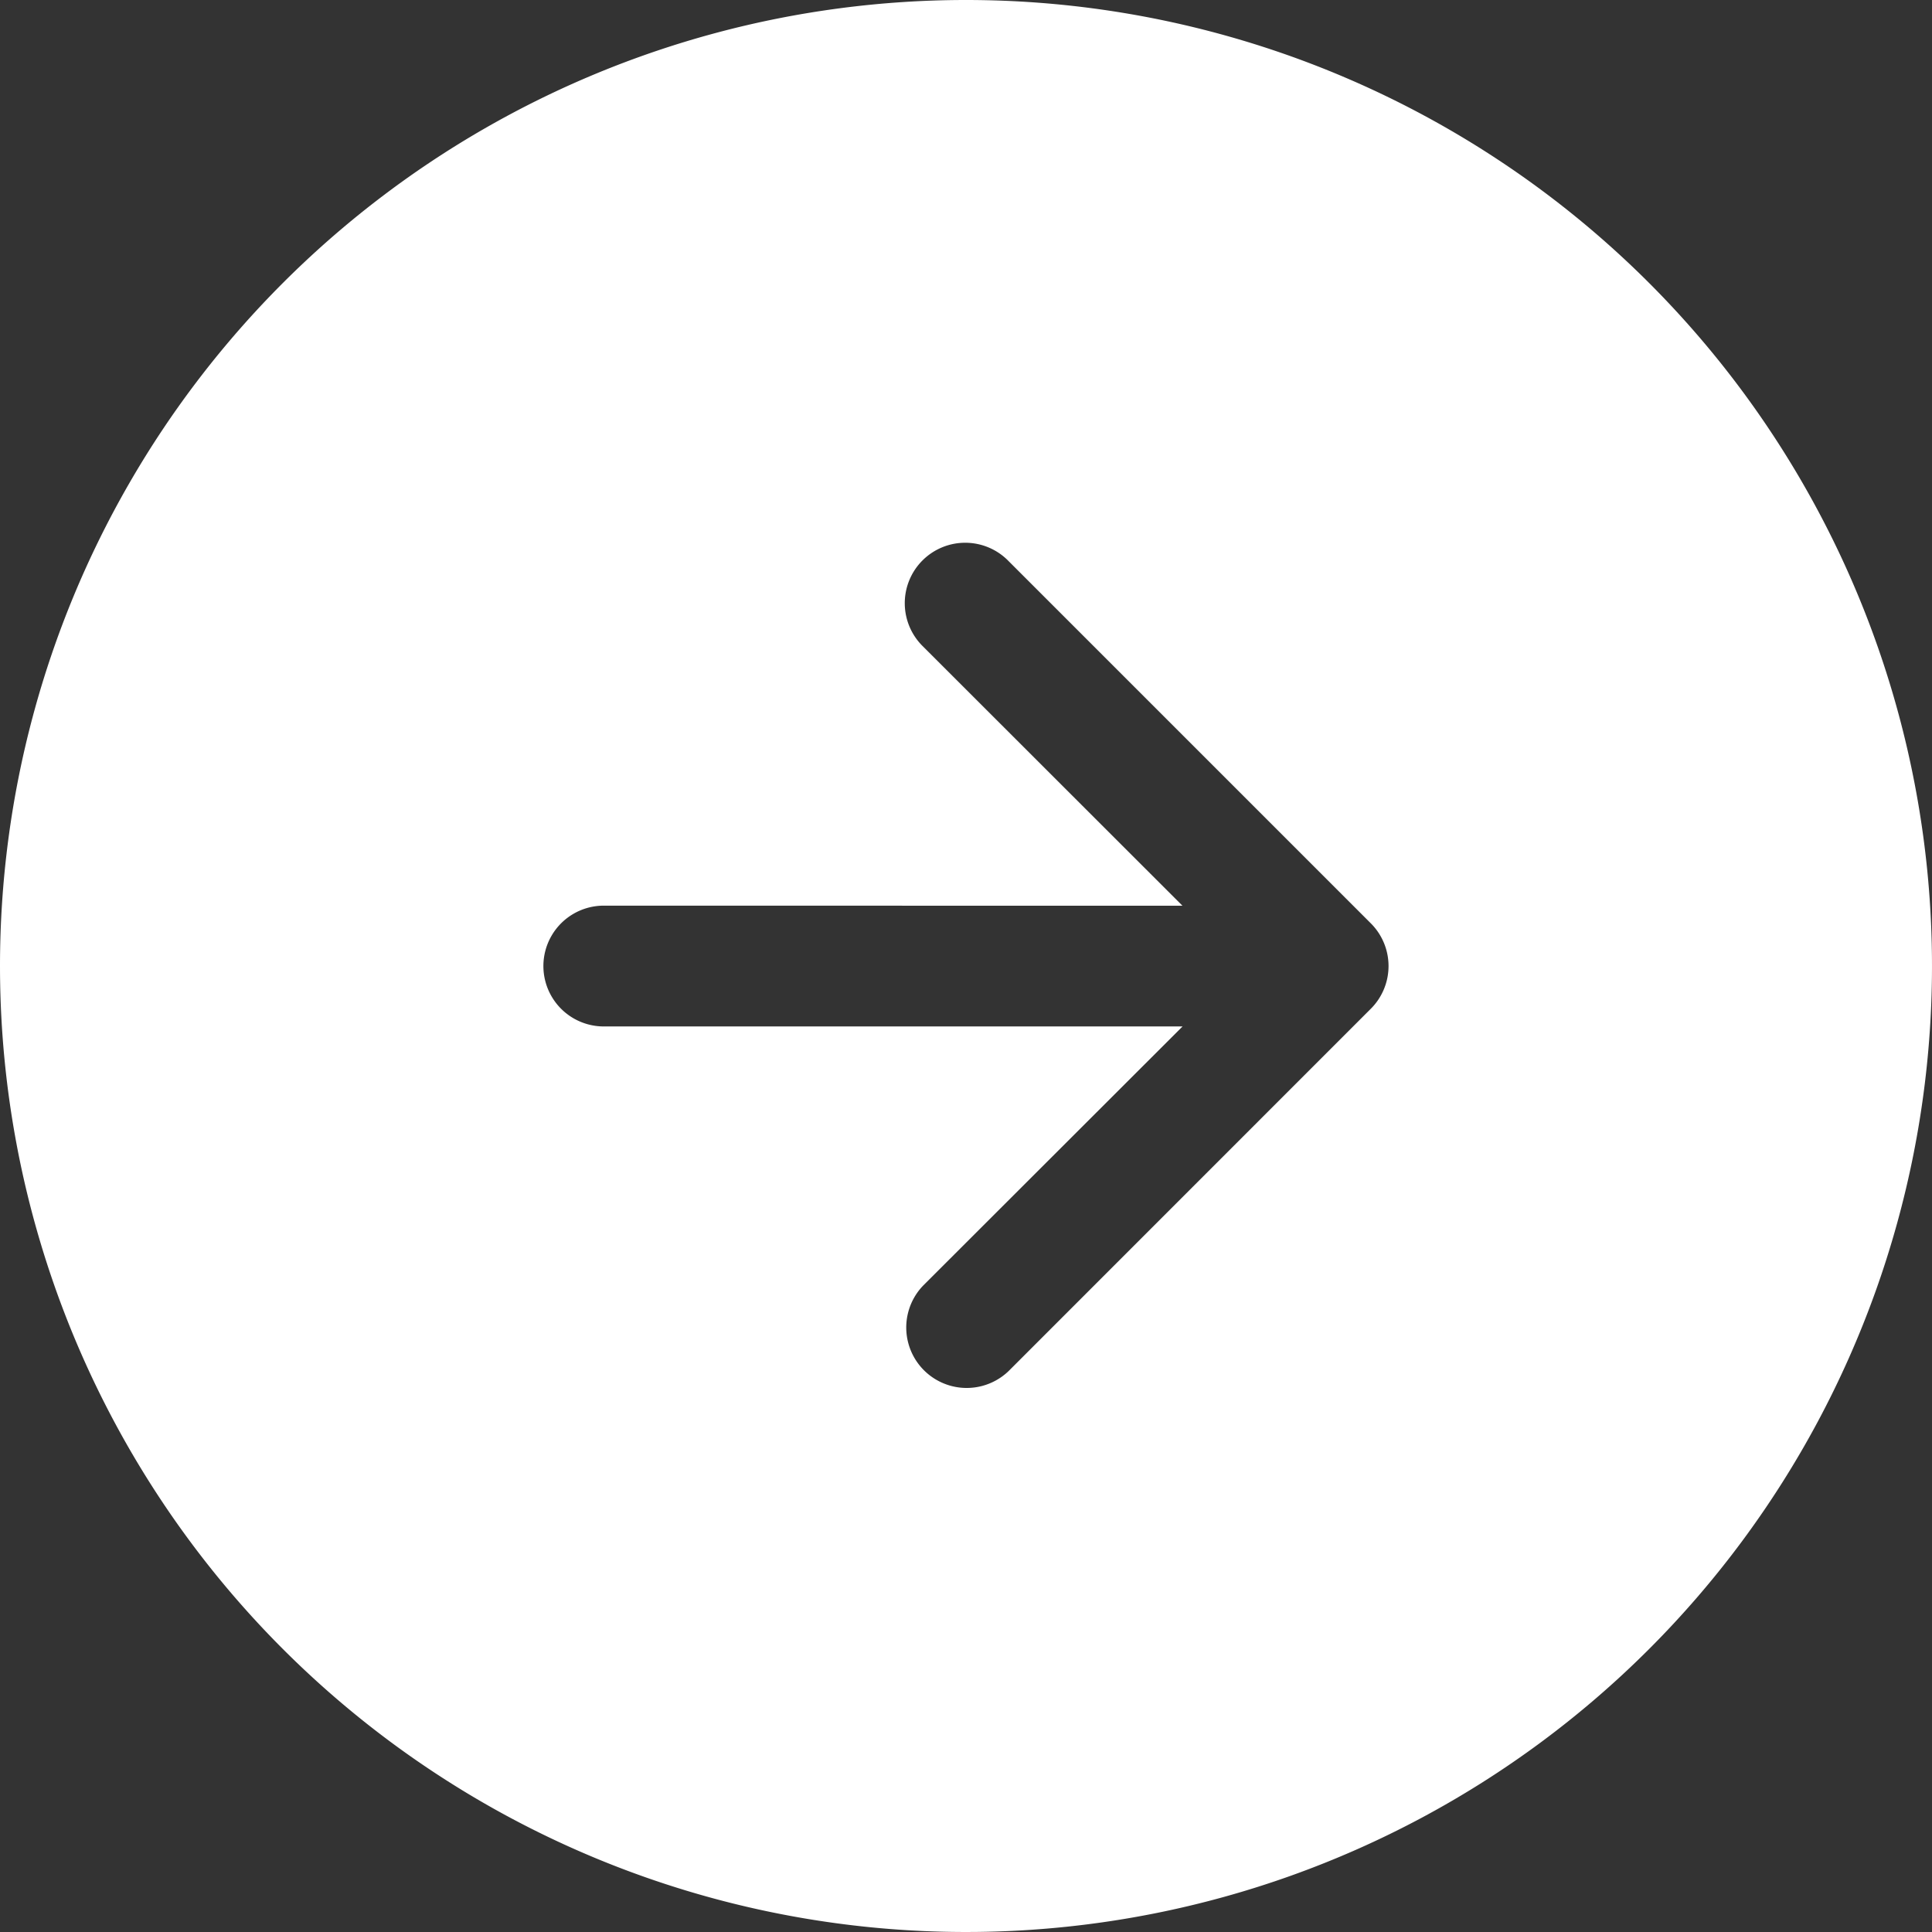<svg height="21" viewBox="0 0 21 21" width="21" xmlns="http://www.w3.org/2000/svg"><rect x="0" y="0" width="21" height="21" fill="#333333" stroke="none"/><path d="m21 10.5a10.5 10.5 0 1 1 -10.5-10.5 10.5 10.5 0 0 1 10.5 10.5zm-9.844-3.937a.656.656 0 0 0 -1.313 0v6.291l-2.816-2.819a.657.657 0 0 0 -.929.929l3.937 3.936a.656.656 0 0 0 .929 0l3.936-3.936a.657.657 0 1 0 -.929-.929l-2.816 2.818z" fill="#fff" fill-rule="evenodd" transform="matrix(0 -1 1 0 0 21)"/></svg>